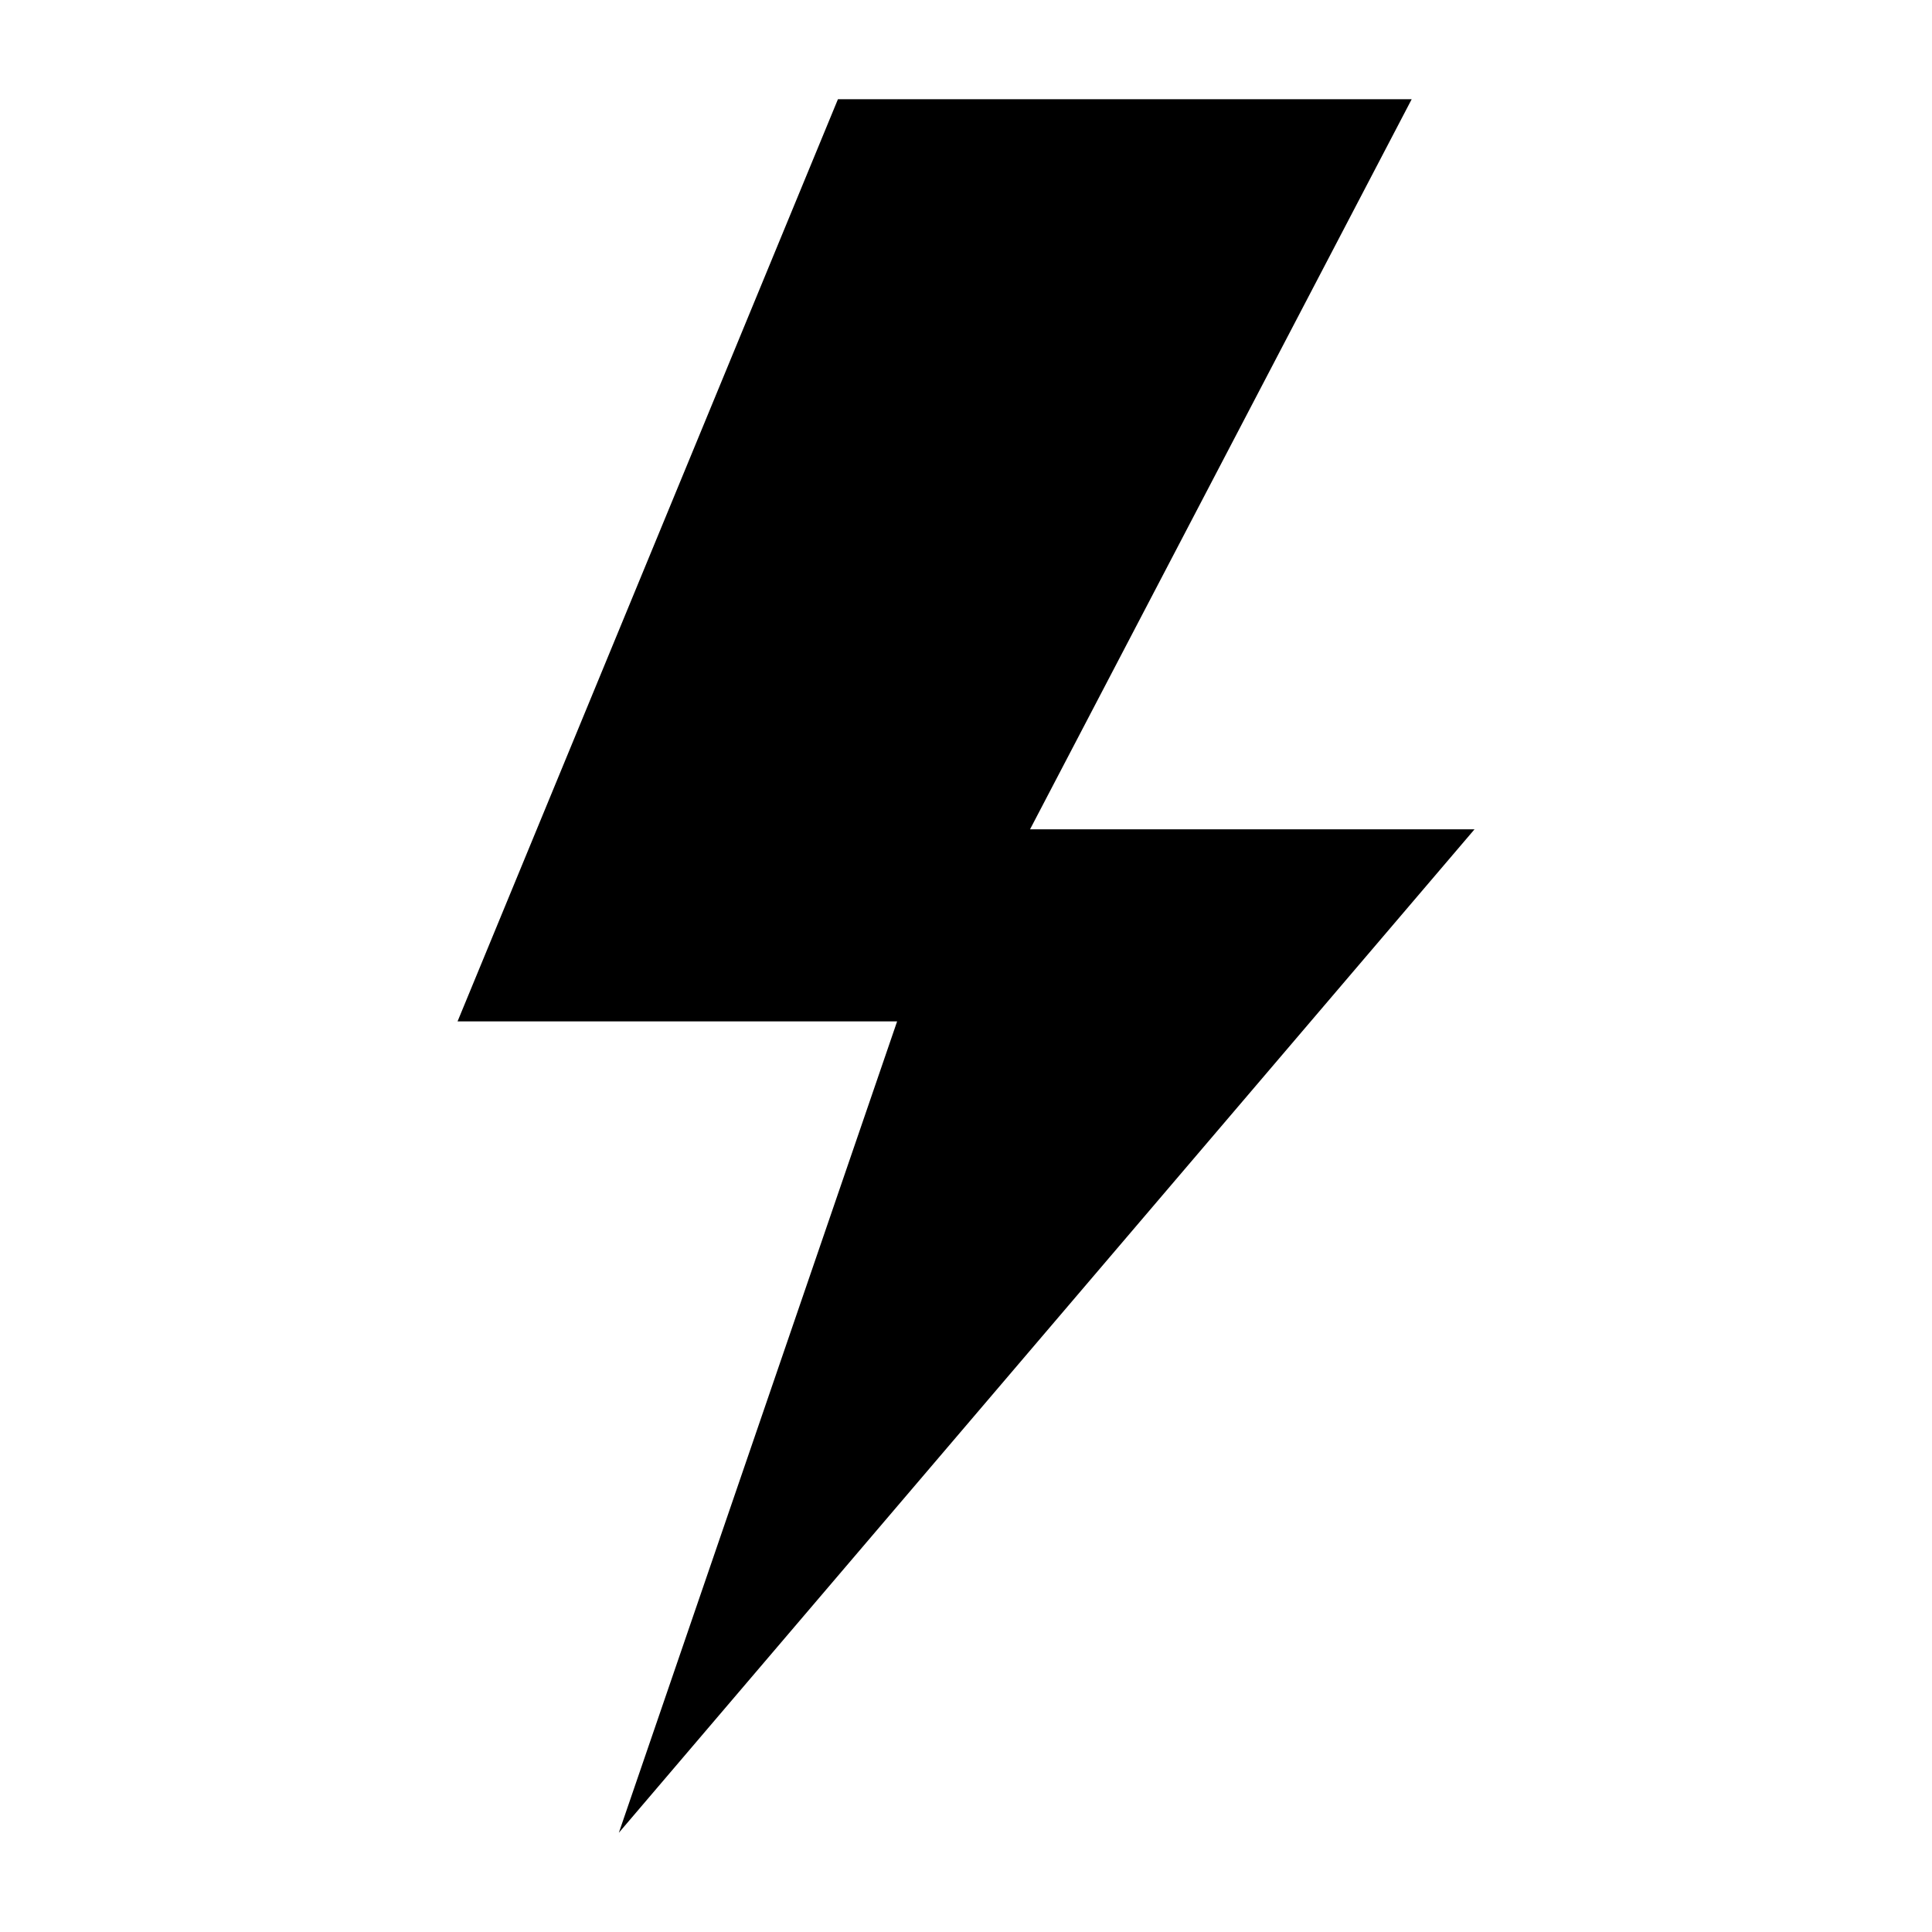 <?xml version="1.0" encoding="UTF-8"?>
<!-- Uploaded to: ICON Repo, www.iconrepo.com, Generator: ICON Repo Mixer Tools -->
<svg fill="#000000" width="800px" height="800px" version="1.1" viewBox="144 144 512 512" xmlns="http://www.w3.org/2000/svg">
 <path d="m366.06 170.3h152.05l-101.14 193.48h117.79l-226.76 265.92 73.746-215.02h-116.49z" fill-rule="evenodd"/>
</svg>